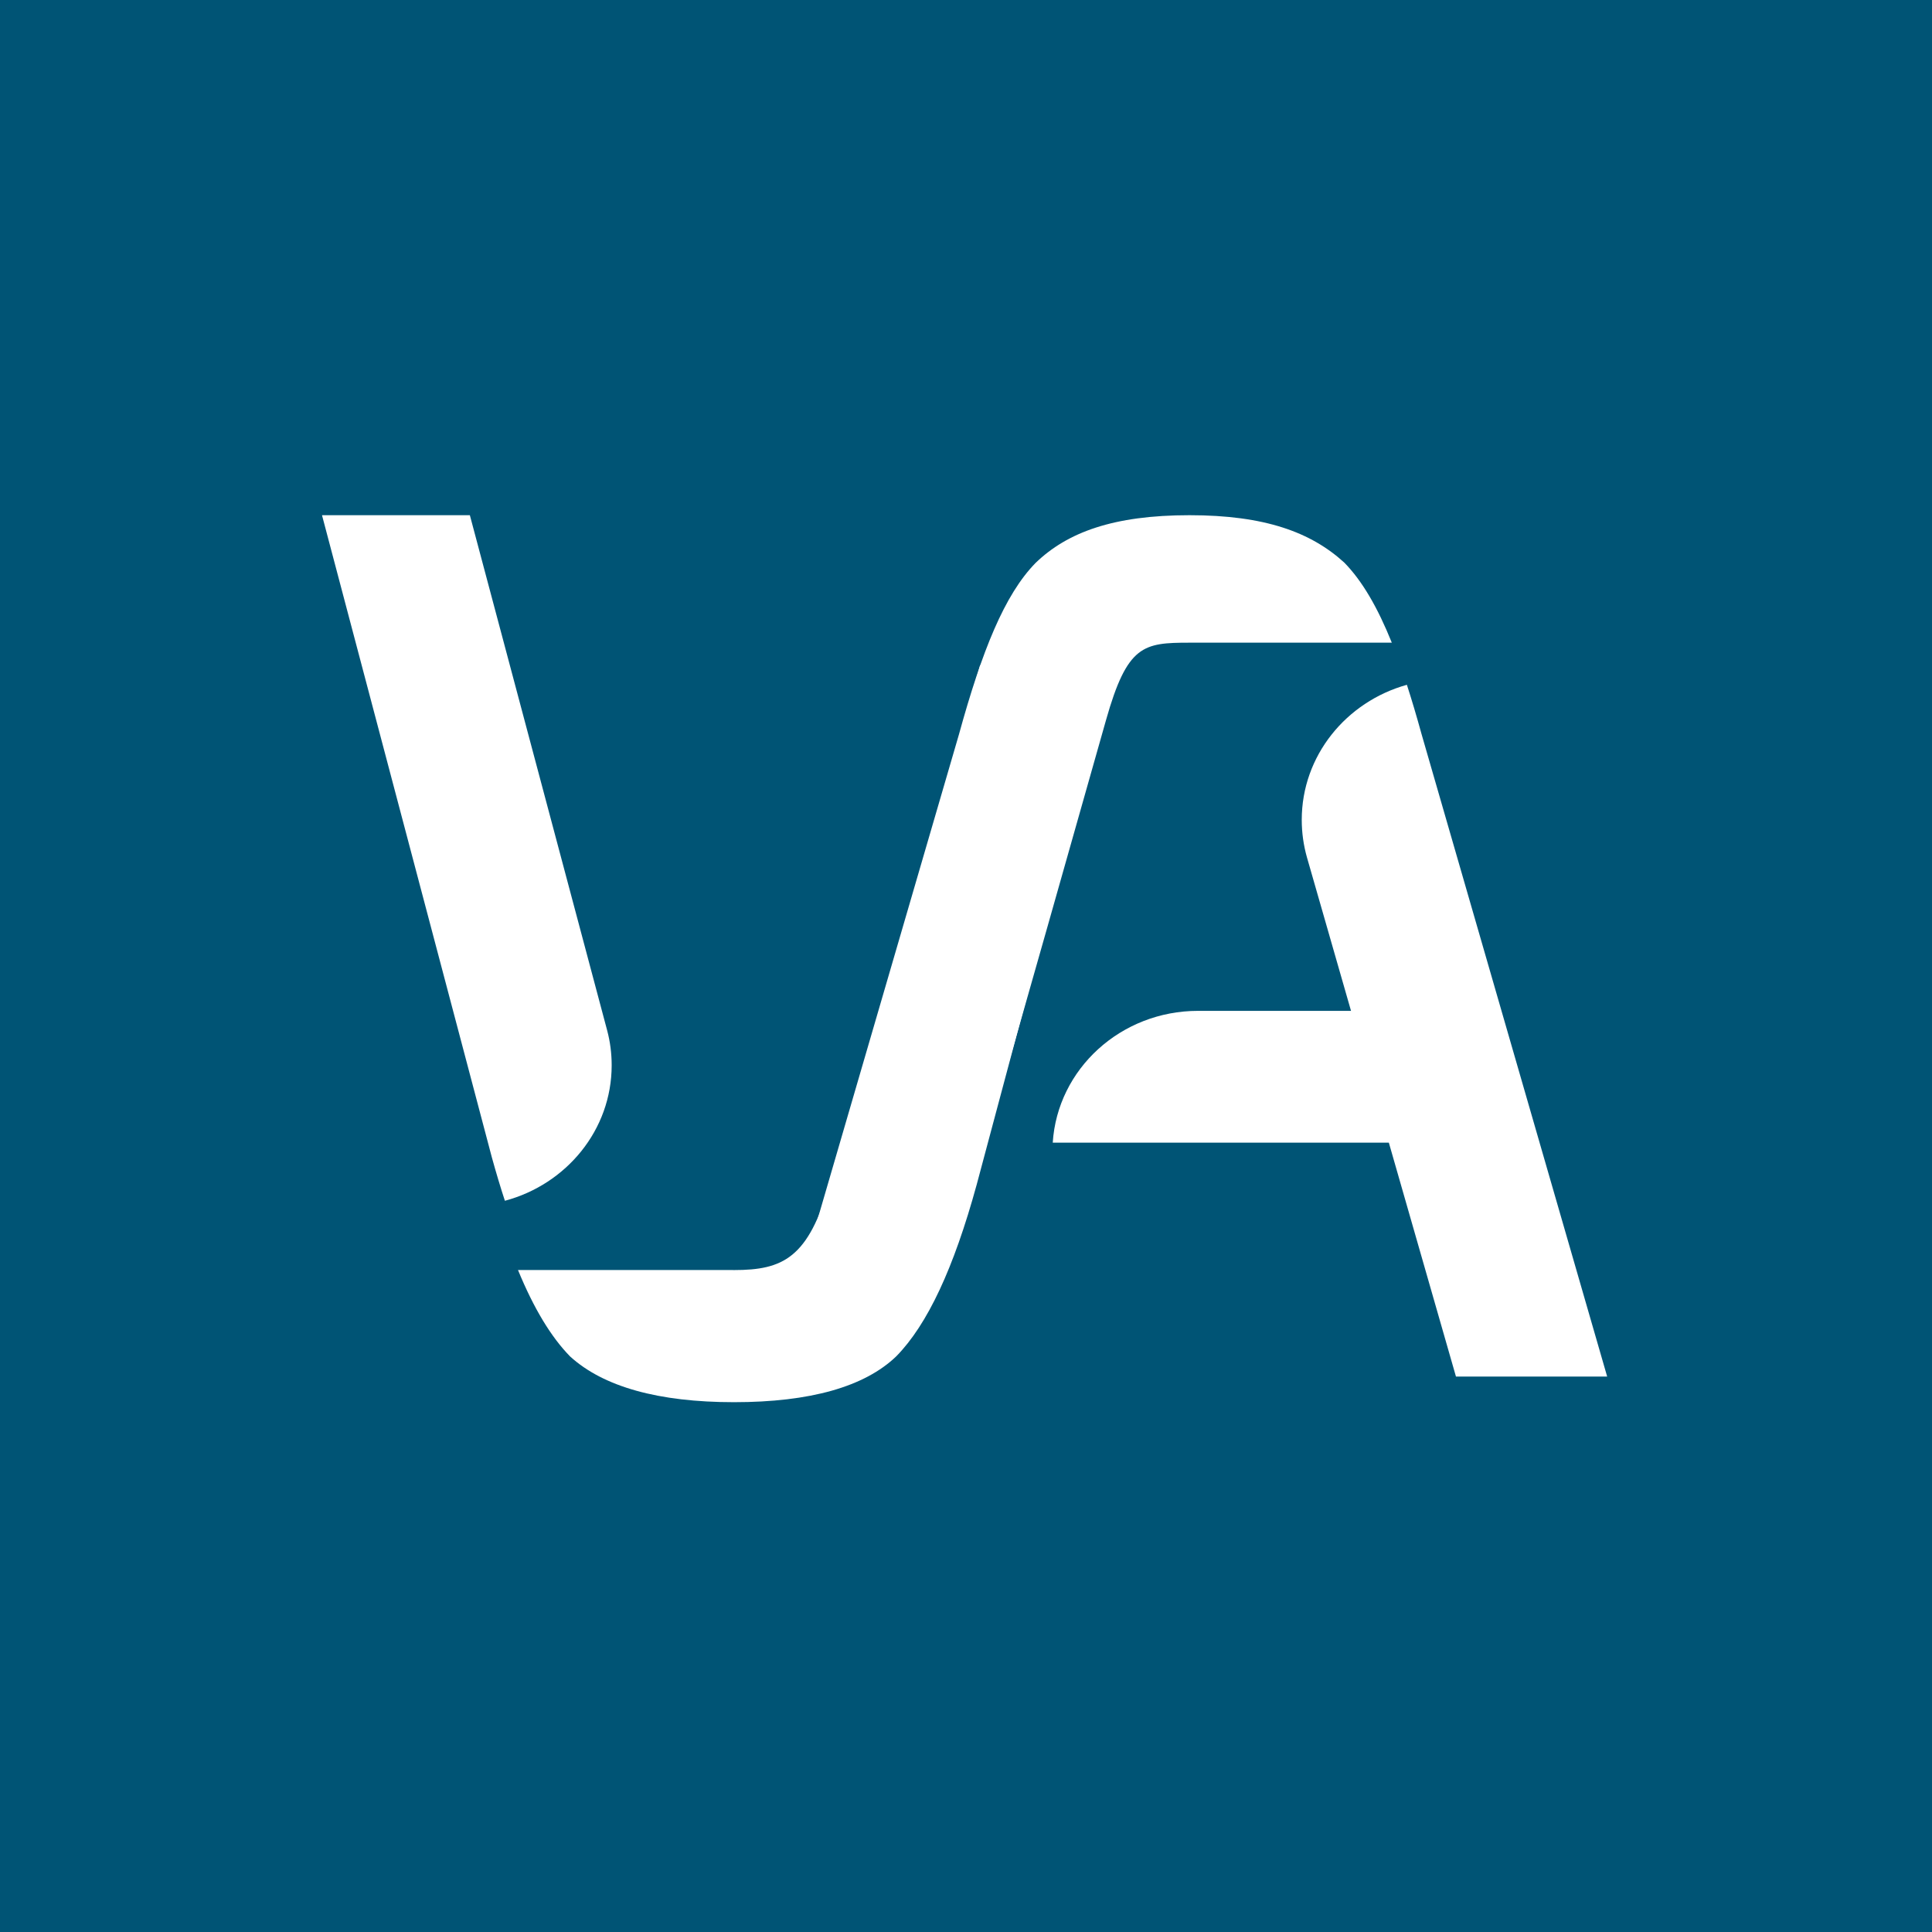 <svg width="60" height="60" viewBox="0 0 60 60" fill="none" xmlns="http://www.w3.org/2000/svg">
<rect x="0" y="0" width="60" height="60" fill="#808080" stroke="none"/>
<g clip-path="url(#clip0_1684_8712)">
<rect width="60" height="60" fill="white"/>
<g clip-path="url(#clip1_1684_8712)">
<rect width="60" height="60" fill="white"/>
<rect width="60" height="60" fill="#005475"/>
<g clip-path="url(#clip2_1684_8712)">
<path d="M15.68 37.291C17.592 36.78 18.996 35.09 18.996 33.083C18.996 32.709 18.948 32.347 18.856 32.001L14.592 16H10L15.275 35.943C15.408 36.421 15.541 36.87 15.68 37.291Z" fill="white"/>
<path d="M30.435 20.667L25.77 36.736C25.111 39.071 24.315 39.443 22.795 39.443C22.779 39.443 22.764 39.443 22.75 39.442H16.087C16.576 40.633 17.112 41.519 17.705 42.126C18.74 43.069 20.453 43.546 22.795 43.546C25.16 43.546 26.855 43.067 27.838 42.118C28.803 41.132 29.618 39.392 30.332 36.79L35.664 16.849L30.435 20.667Z" fill="white"/>
<path d="M36.941 19.959H43.224C42.784 18.867 42.309 18.045 41.748 17.472C40.714 16.529 39.283 16 36.941 16C34.576 16 33.146 16.532 32.161 17.482C31.198 18.466 30.497 20.208 29.781 22.808L23.967 42.749C23.967 42.749 29.13 40.606 30 37.636C30.869 34.667 34.348 22.364 34.348 22.364C35.009 20.028 35.506 19.959 36.941 19.959Z" fill="white"/>
<path d="M44.15 22.807C43.998 22.255 43.846 21.742 43.692 21.267C41.806 21.793 40.427 23.472 40.427 25.461C40.427 25.863 40.483 26.252 40.587 26.621L41.957 31.393H37.209C34.804 31.393 32.839 33.202 32.694 35.487H43.132L45.216 42.75H49.912L44.15 22.807Z" fill="white"/>
</g>
</g>
</g>
<defs>
<clipPath id="clip0_1684_8712">
<rect width="60" height="60" fill="white"/>
</clipPath>
<clipPath id="clip1_1684_8712">
<rect width="60" height="60" fill="white"/>
</clipPath>
<clipPath id="clip2_1684_8712">
<rect width="40" height="28" fill="white" transform="translate(10 16)"/>
</clipPath>
</defs>
</svg>
